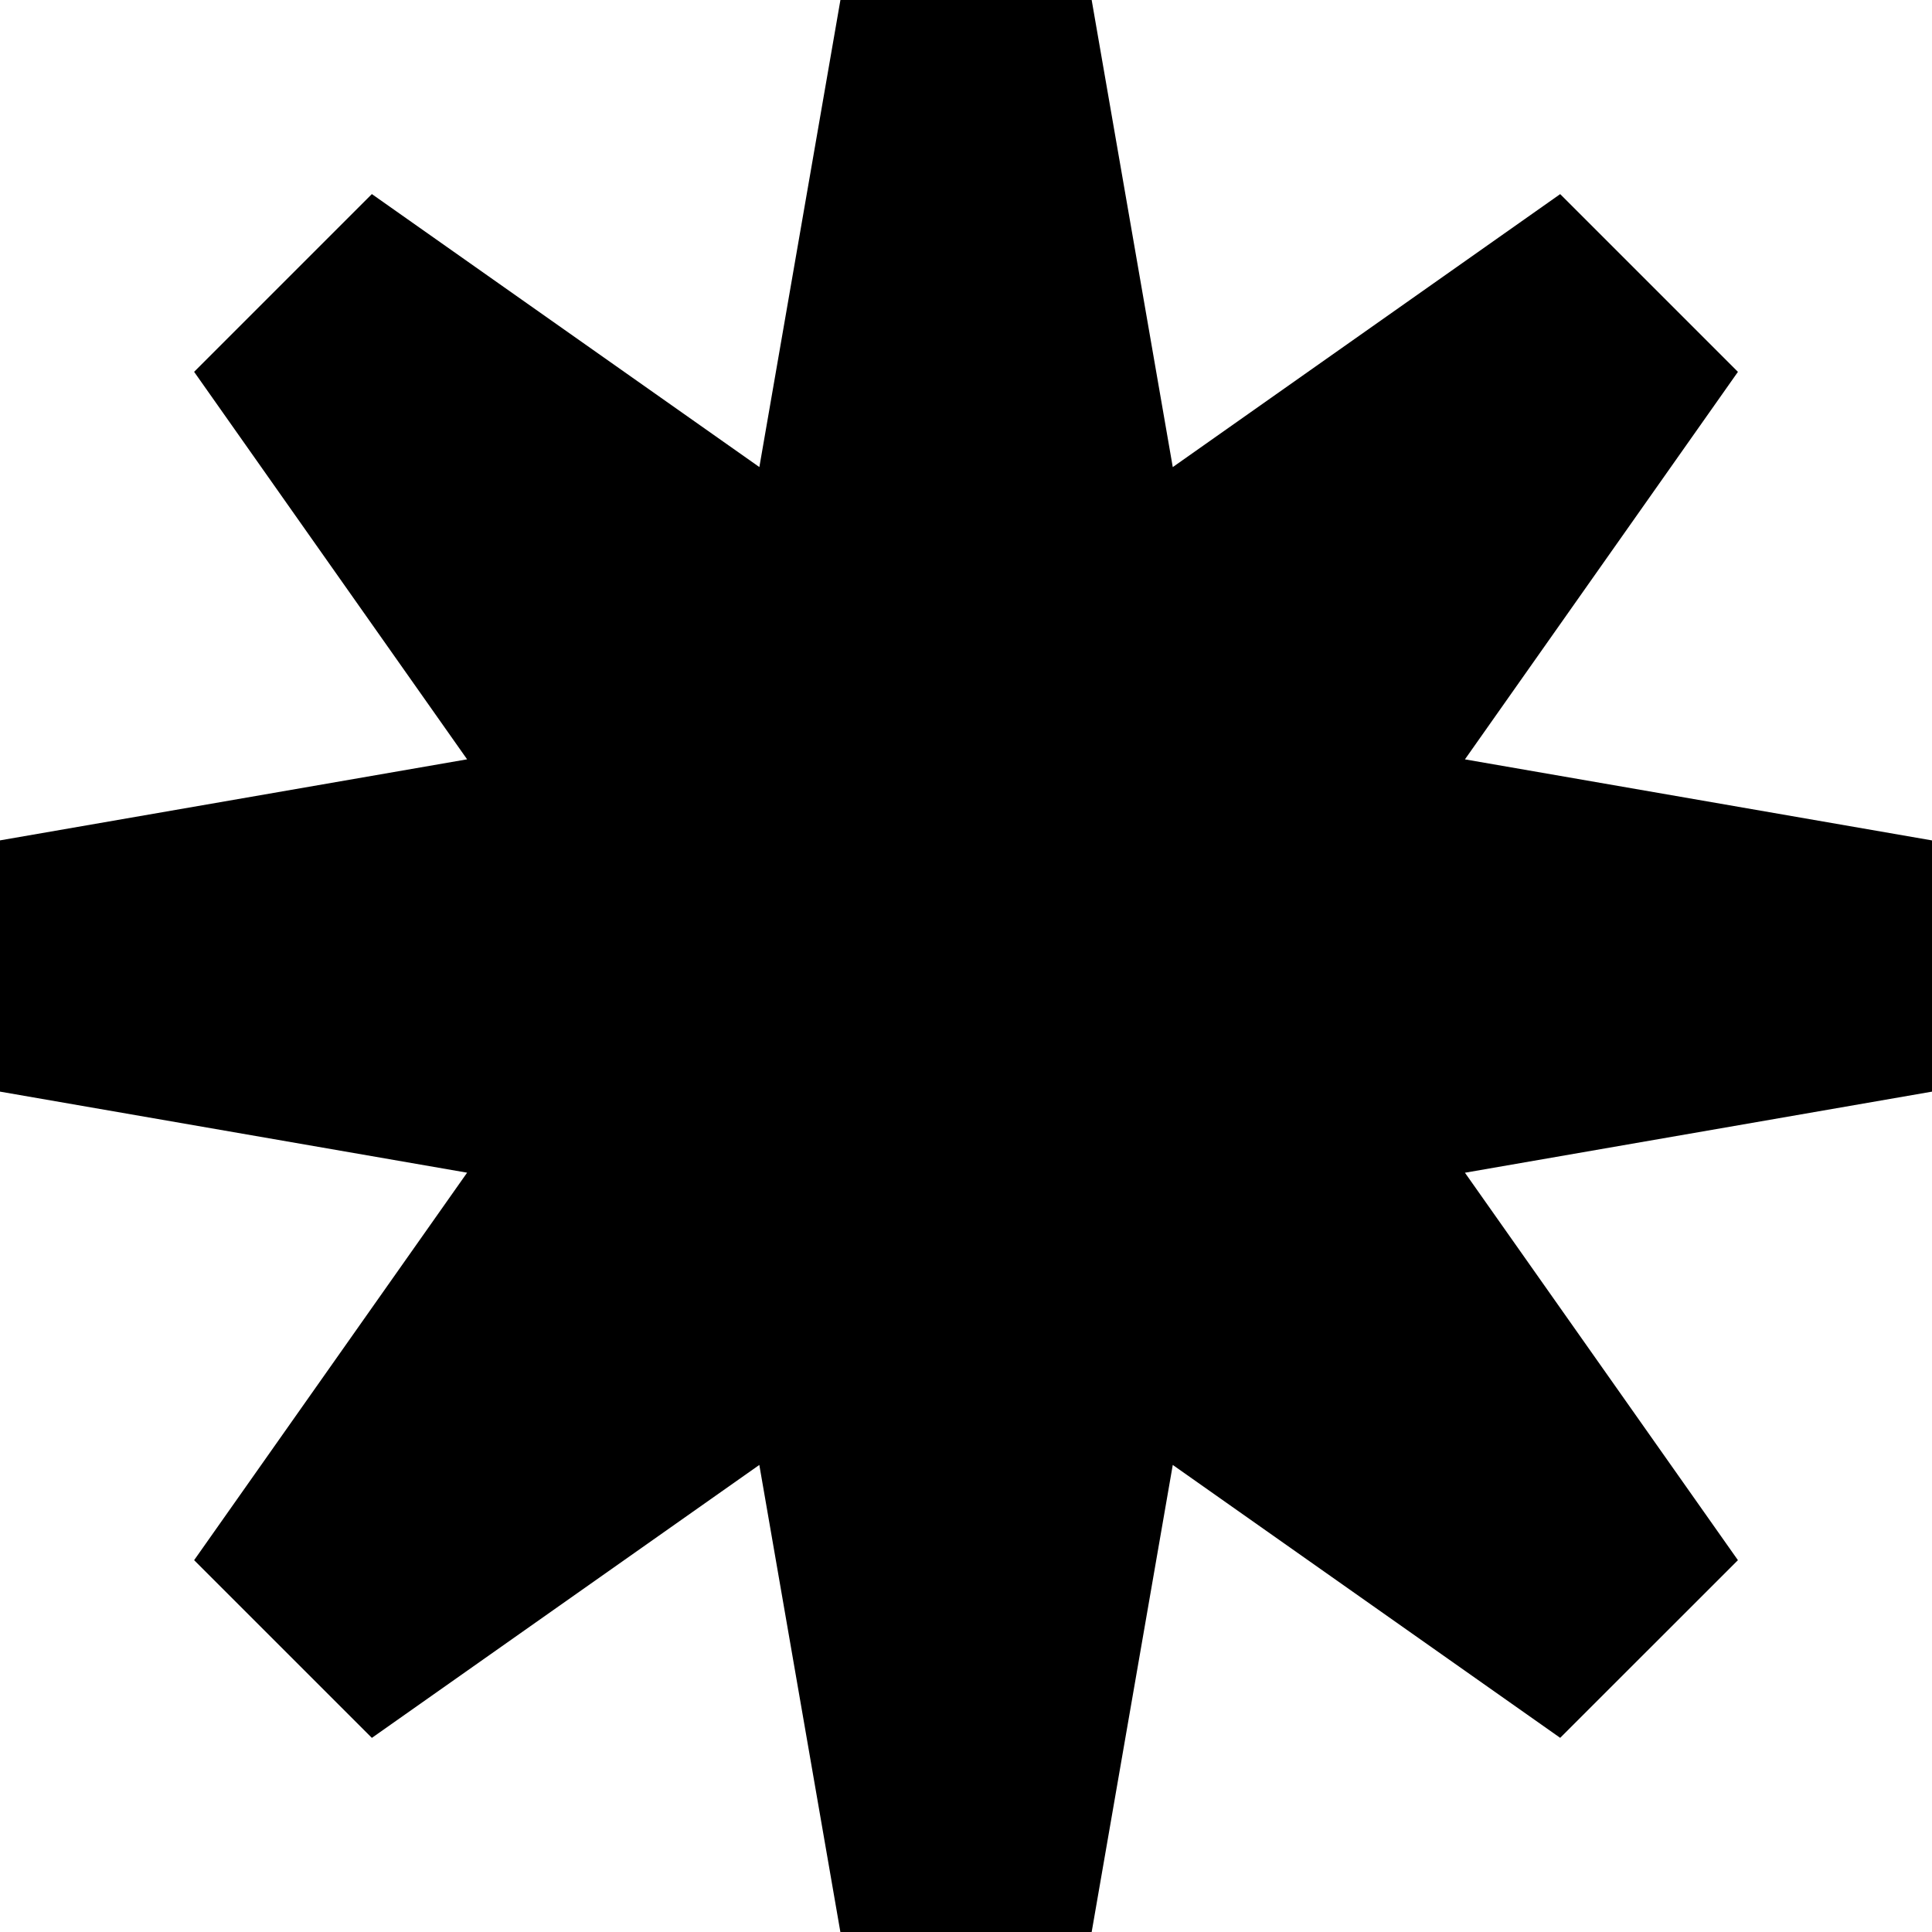 <svg xmlns="http://www.w3.org/2000/svg" fill="none" viewBox="0 0 44 44">
    <path fill="#000" d="M24.862 0H19.14l-1.846 10.637L8.469 4.42 4.421 8.468l6.217 8.825L0 19.139v5.722l10.638 1.846-6.217 8.825 4.048 4.047 8.824-6.216L19.139 44h5.723l1.847-10.637 8.823 6.215 4.048-4.046-6.217-8.824 10.638-1.847V19.14l-10.638-1.846 6.217-8.825-4.048-4.048-8.823 6.217L24.862 0Z"/>
</svg>